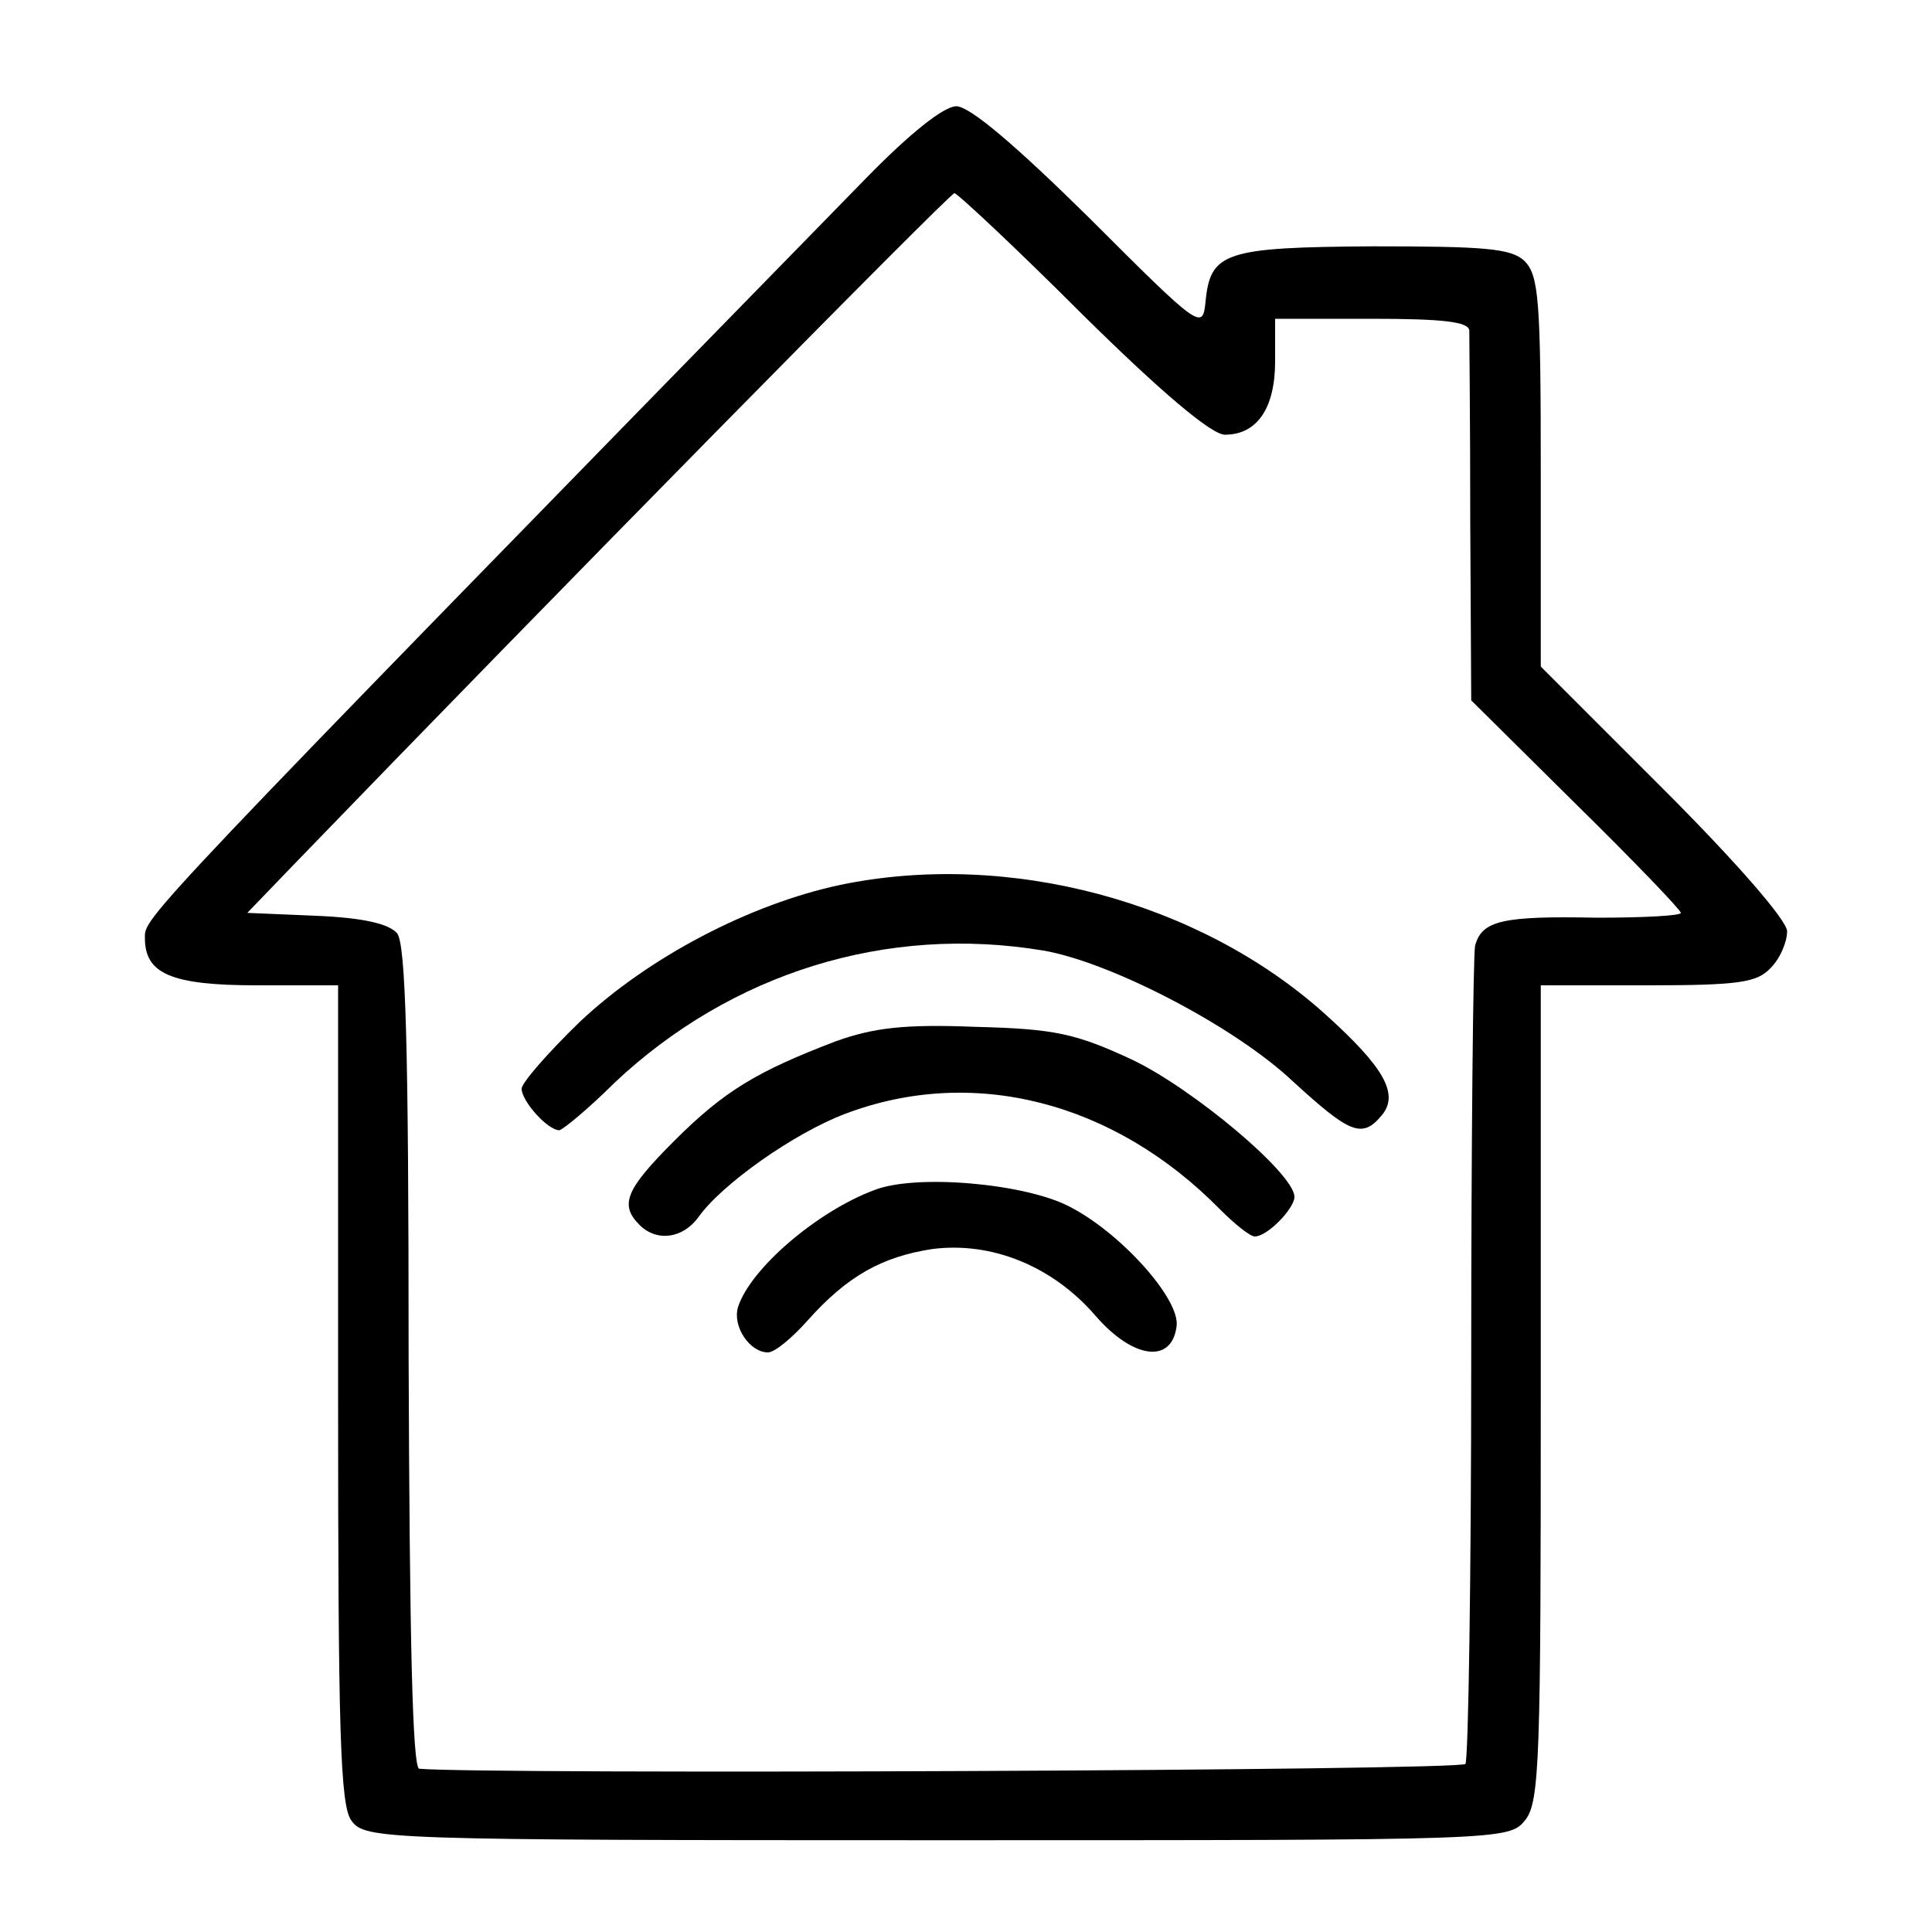 <?xml version="1.0" standalone="no"?>
<!DOCTYPE svg PUBLIC "-//W3C//DTD SVG 20010904//EN"
 "http://www.w3.org/TR/2001/REC-SVG-20010904/DTD/svg10.dtd">
<svg version="1.0" xmlns="http://www.w3.org/2000/svg"
 width="200pt" height="200pt" viewBox="0 0 200 200"
 preserveAspectRatio="xMidYMid meet">
<g transform="translate(0,200) scale(0.1,-0.1)"
fill="#000000" stroke="none">
<path d="M897 1816 c-758 -776 -747 -765 -747 -787 0 -37 27 -49 116 -49 l84
0 0 -423 c0 -348 2 -427 14 -442 14 -19 33 -20 606 -20 590 0 592 0 609 21 15
19 16 65 16 442 l0 422 111 0 c95 0 113 3 127 18 10 10 17 27 17 38 0 11 -52
71 -128 147 l-127 127 0 202 c0 178 -2 203 -17 218 -14 13 -42 15 -157 15
-153 -1 -168 -6 -173 -57 -3 -30 -5 -29 -120 86 -76 75 -124 116 -138 116 -13
0 -48 -28 -93 -74z m223 -141 c81 -80 134 -125 148 -125 33 0 52 27 52 76 l0
44 100 0 c73 0 100 -3 101 -12 0 -7 1 -96 1 -198 l1 -185 108 -107 c60 -59
109 -110 109 -113 0 -3 -39 -5 -87 -5 -98 2 -119 -3 -126 -29 -2 -10 -4 -203
-4 -429 0 -225 -3 -414 -6 -418 -4 -7 -1014 -11 -1083 -5 -7 1 -10 133 -11
426 0 323 -3 428 -12 439 -9 10 -36 16 -84 18 l-71 3 53 55 c251 260 674 690
679 690 3 0 63 -56 132 -125z"/>
<path d="M870 1084 c-94 -20 -199 -75 -270 -142 -33 -32 -60 -63 -60 -69 0
-13 27 -43 39 -43 3 0 30 22 57 49 121 114 282 164 444 137 70 -12 199 -79
259 -136 58 -53 71 -59 91 -35 19 22 3 50 -58 105 -130 117 -328 170 -502 134z"/>
<path d="M865 922 c-81 -31 -115 -51 -167 -103 -50 -50 -57 -66 -36 -87 18
-18 45 -14 61 8 24 34 99 87 152 107 132 50 278 13 388 -99 15 -15 31 -28 36
-28 13 0 41 29 41 41 0 24 -105 112 -168 142 -58 27 -80 32 -162 34 -74 3
-106 -1 -145 -15z"/>
<path d="M905 768 c-59 -22 -128 -81 -141 -121 -6 -20 12 -47 31 -47 7 0 25
15 41 33 41 46 77 66 129 74 62 8 125 -18 169 -69 39 -45 79 -50 84 -11 4 28
-58 97 -111 124 -46 24 -159 34 -202 17z"/>
</g>
</svg>
